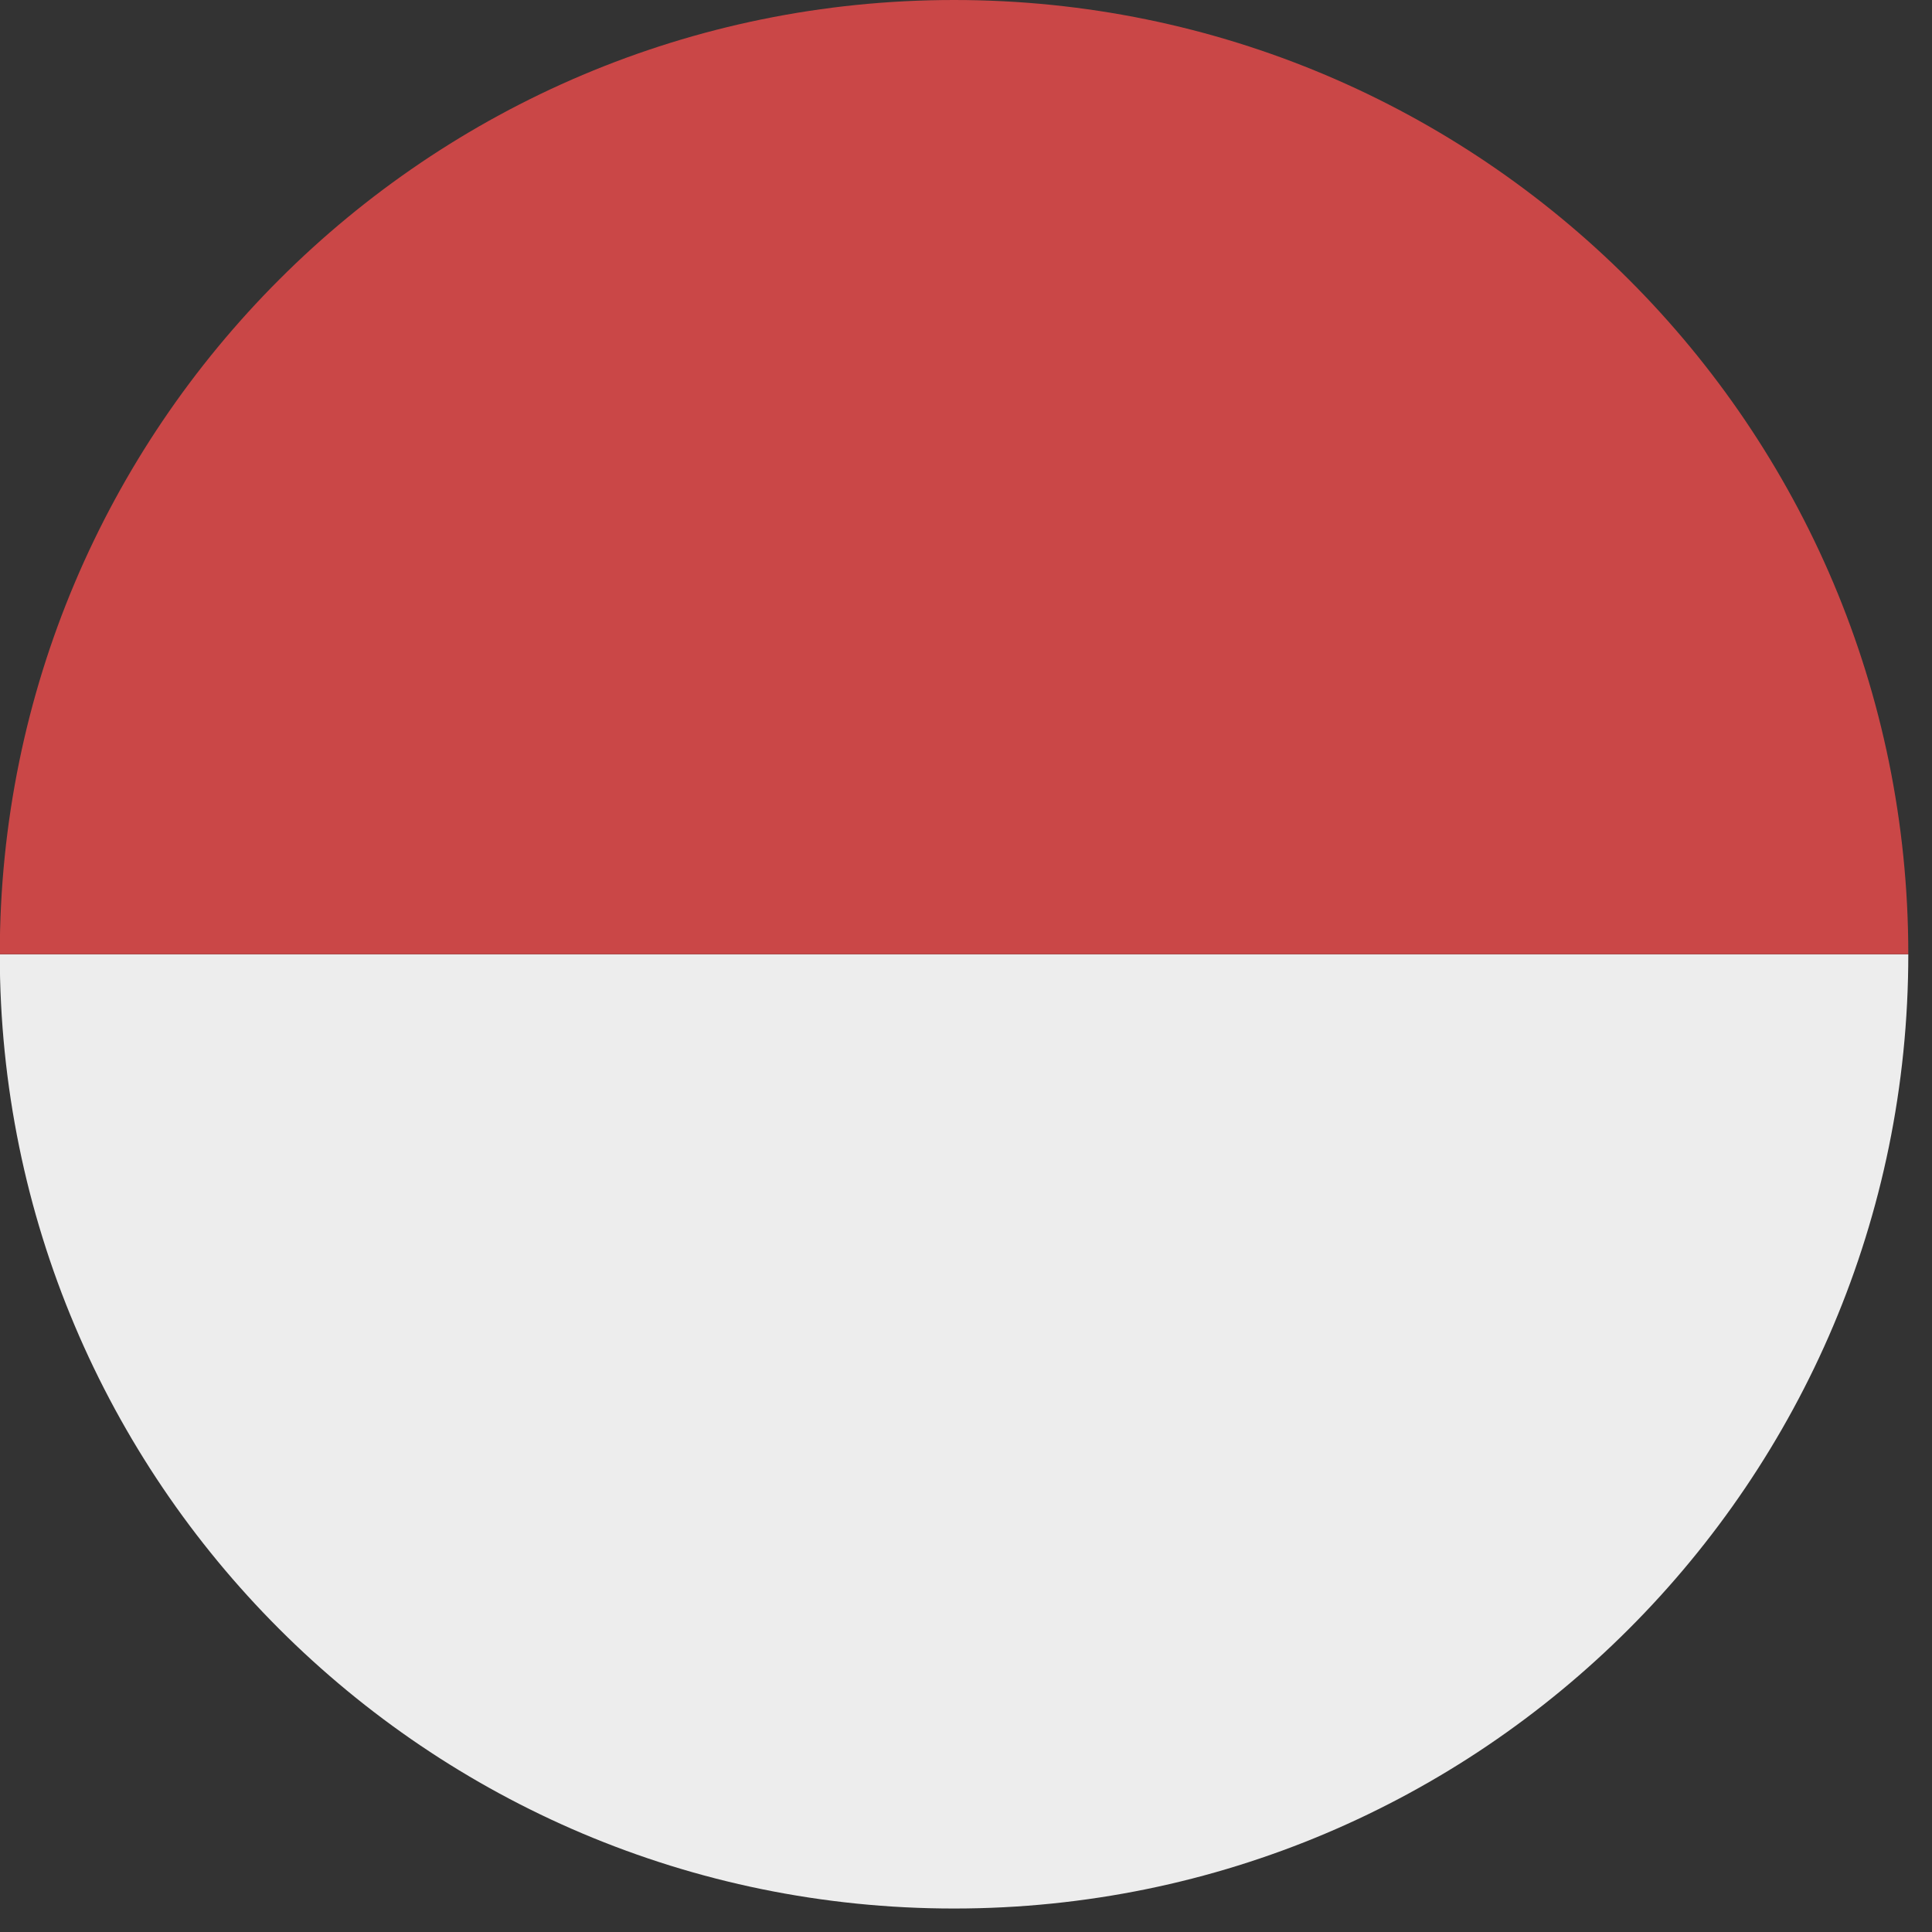 <svg width="71" height="71" viewBox="0 0 71 71" fill="none" xmlns="http://www.w3.org/2000/svg">
<rect x="0" y="0" width="71" height="71" fill="#333333" stroke="none"/>
<path d="M35.062 70.137C44.746 70.137 53.513 66.213 59.857 59.866C66.204 53.519 70.129 44.754 70.129 35.07H-0.008C-0.008 44.754 3.916 53.522 10.263 59.866C16.61 66.213 25.375 70.137 35.059 70.137H35.062Z" fill="#EDEDED"/>
<path d="M35.059 0C25.375 0 16.608 3.924 10.264 10.271C3.916 16.618 -0.008 25.383 -0.008 35.067H70.129C70.129 25.383 66.205 16.615 59.857 10.271C53.51 3.924 44.746 0 35.062 0H35.059Z" fill="#CA4747"/>
</svg>
